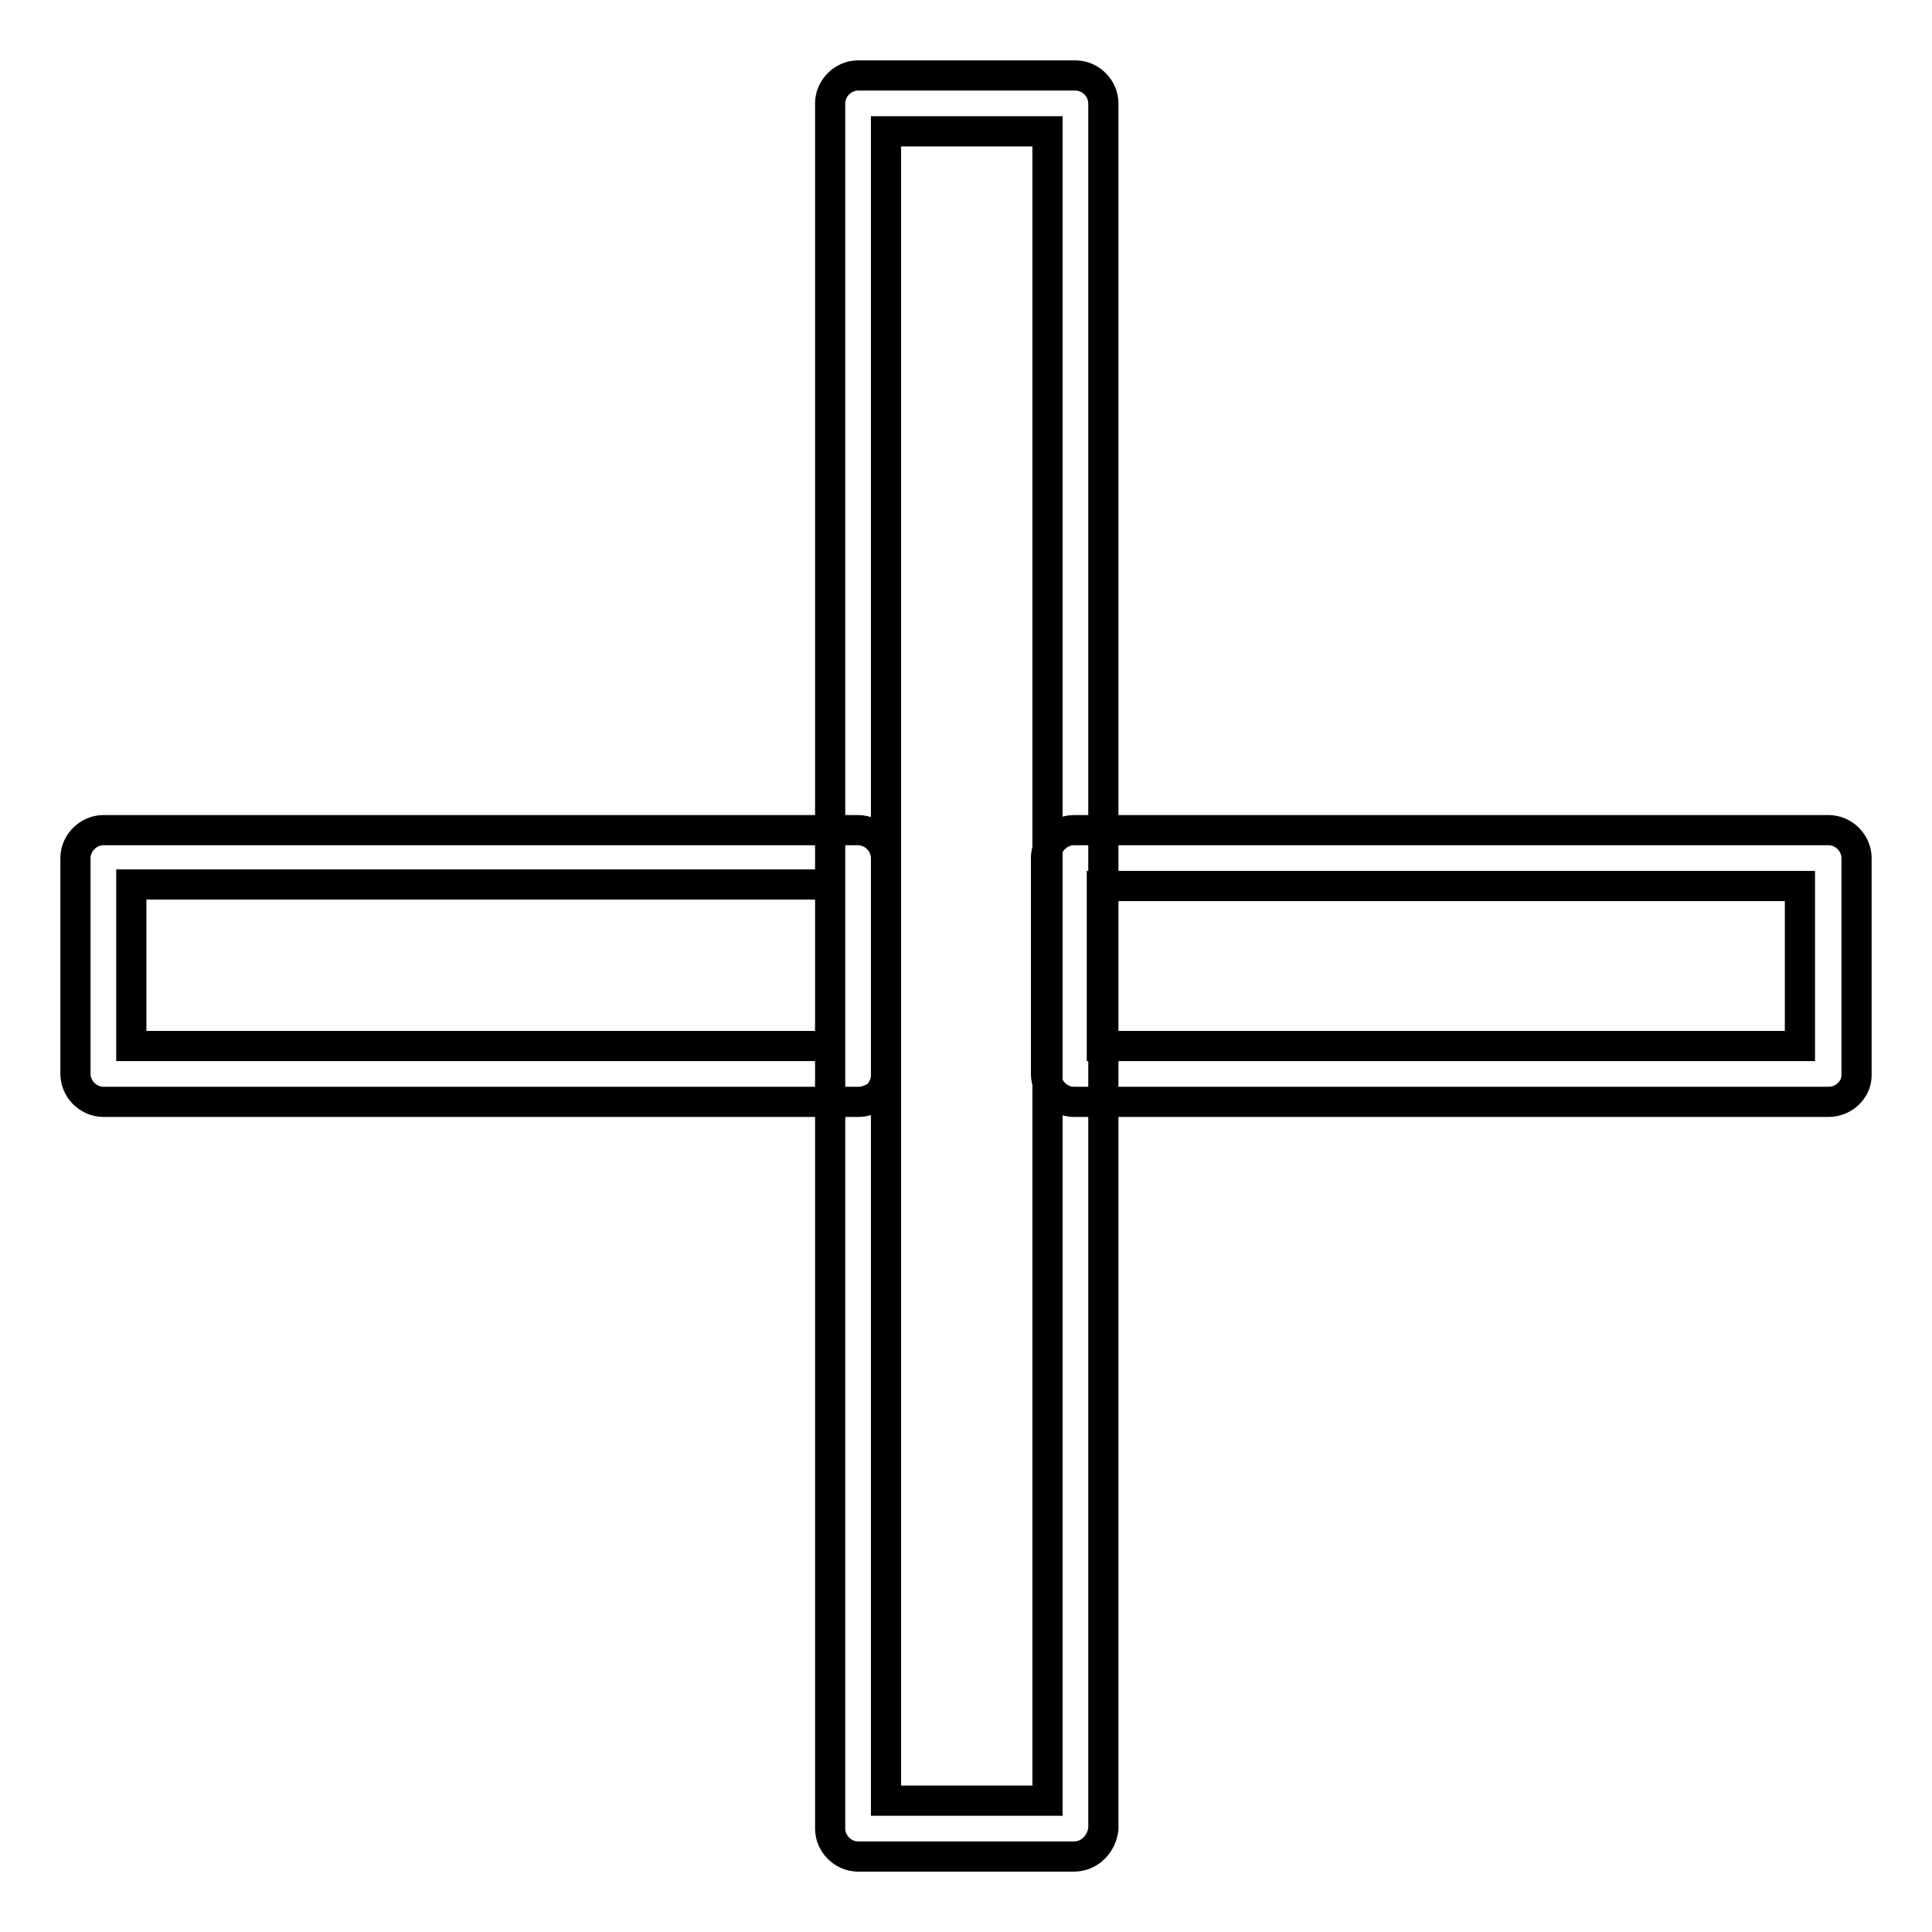 <?xml version="1.0" encoding="utf-8"?>
<!-- Svg Vector Icons : http://www.onlinewebfonts.com/icon -->
<!DOCTYPE svg PUBLIC "-//W3C//DTD SVG 1.1//EN" "http://www.w3.org/Graphics/SVG/1.1/DTD/svg11.dtd">
<svg version="1.1" xmlns="http://www.w3.org/2000/svg" xmlns:xlink="http://www.w3.org/1999/xlink" x="0px" y="0px" viewBox="0 0 256 256" enable-background="new 0 0 256 256" xml:space="preserve">
<g> <path stroke-width="4" fill-opacity="0" stroke="#000000"  d="M142.3,246h-28.6c-2,0-3.7-1.7-3.7-3.7V13.7c0-2,1.7-3.7,3.7-3.7h28.8c2,0,3.7,1.7,3.7,3.7v228.6 C146,244.3,144.4,246,142.3,246L142.3,246z M117.4,238.6h21.4V17.4h-21.4V238.6z M113.7,146h-100c-2,0-3.7-1.7-3.7-3.7v-28.6 c0-2,1.7-3.7,3.7-3.7h100c2,0,3.7,1.7,3.7,3.7v28.8c0,0.9-0.4,1.9-1.1,2.6C115.5,145.7,114.6,146,113.7,146L113.7,146z M17.4,138.6 H110v-21.4H17.4V138.6z M242.3,146h-100c-2,0-3.7-1.7-3.7-3.7v-28.6c0-2,1.7-3.7,3.7-3.7h100c2,0,3.7,1.7,3.7,3.7v28.8 C246,144.4,244.3,146,242.3,146L242.3,146z M146,138.6h92.5v-21.2H146V138.6z"/></g>
</svg>